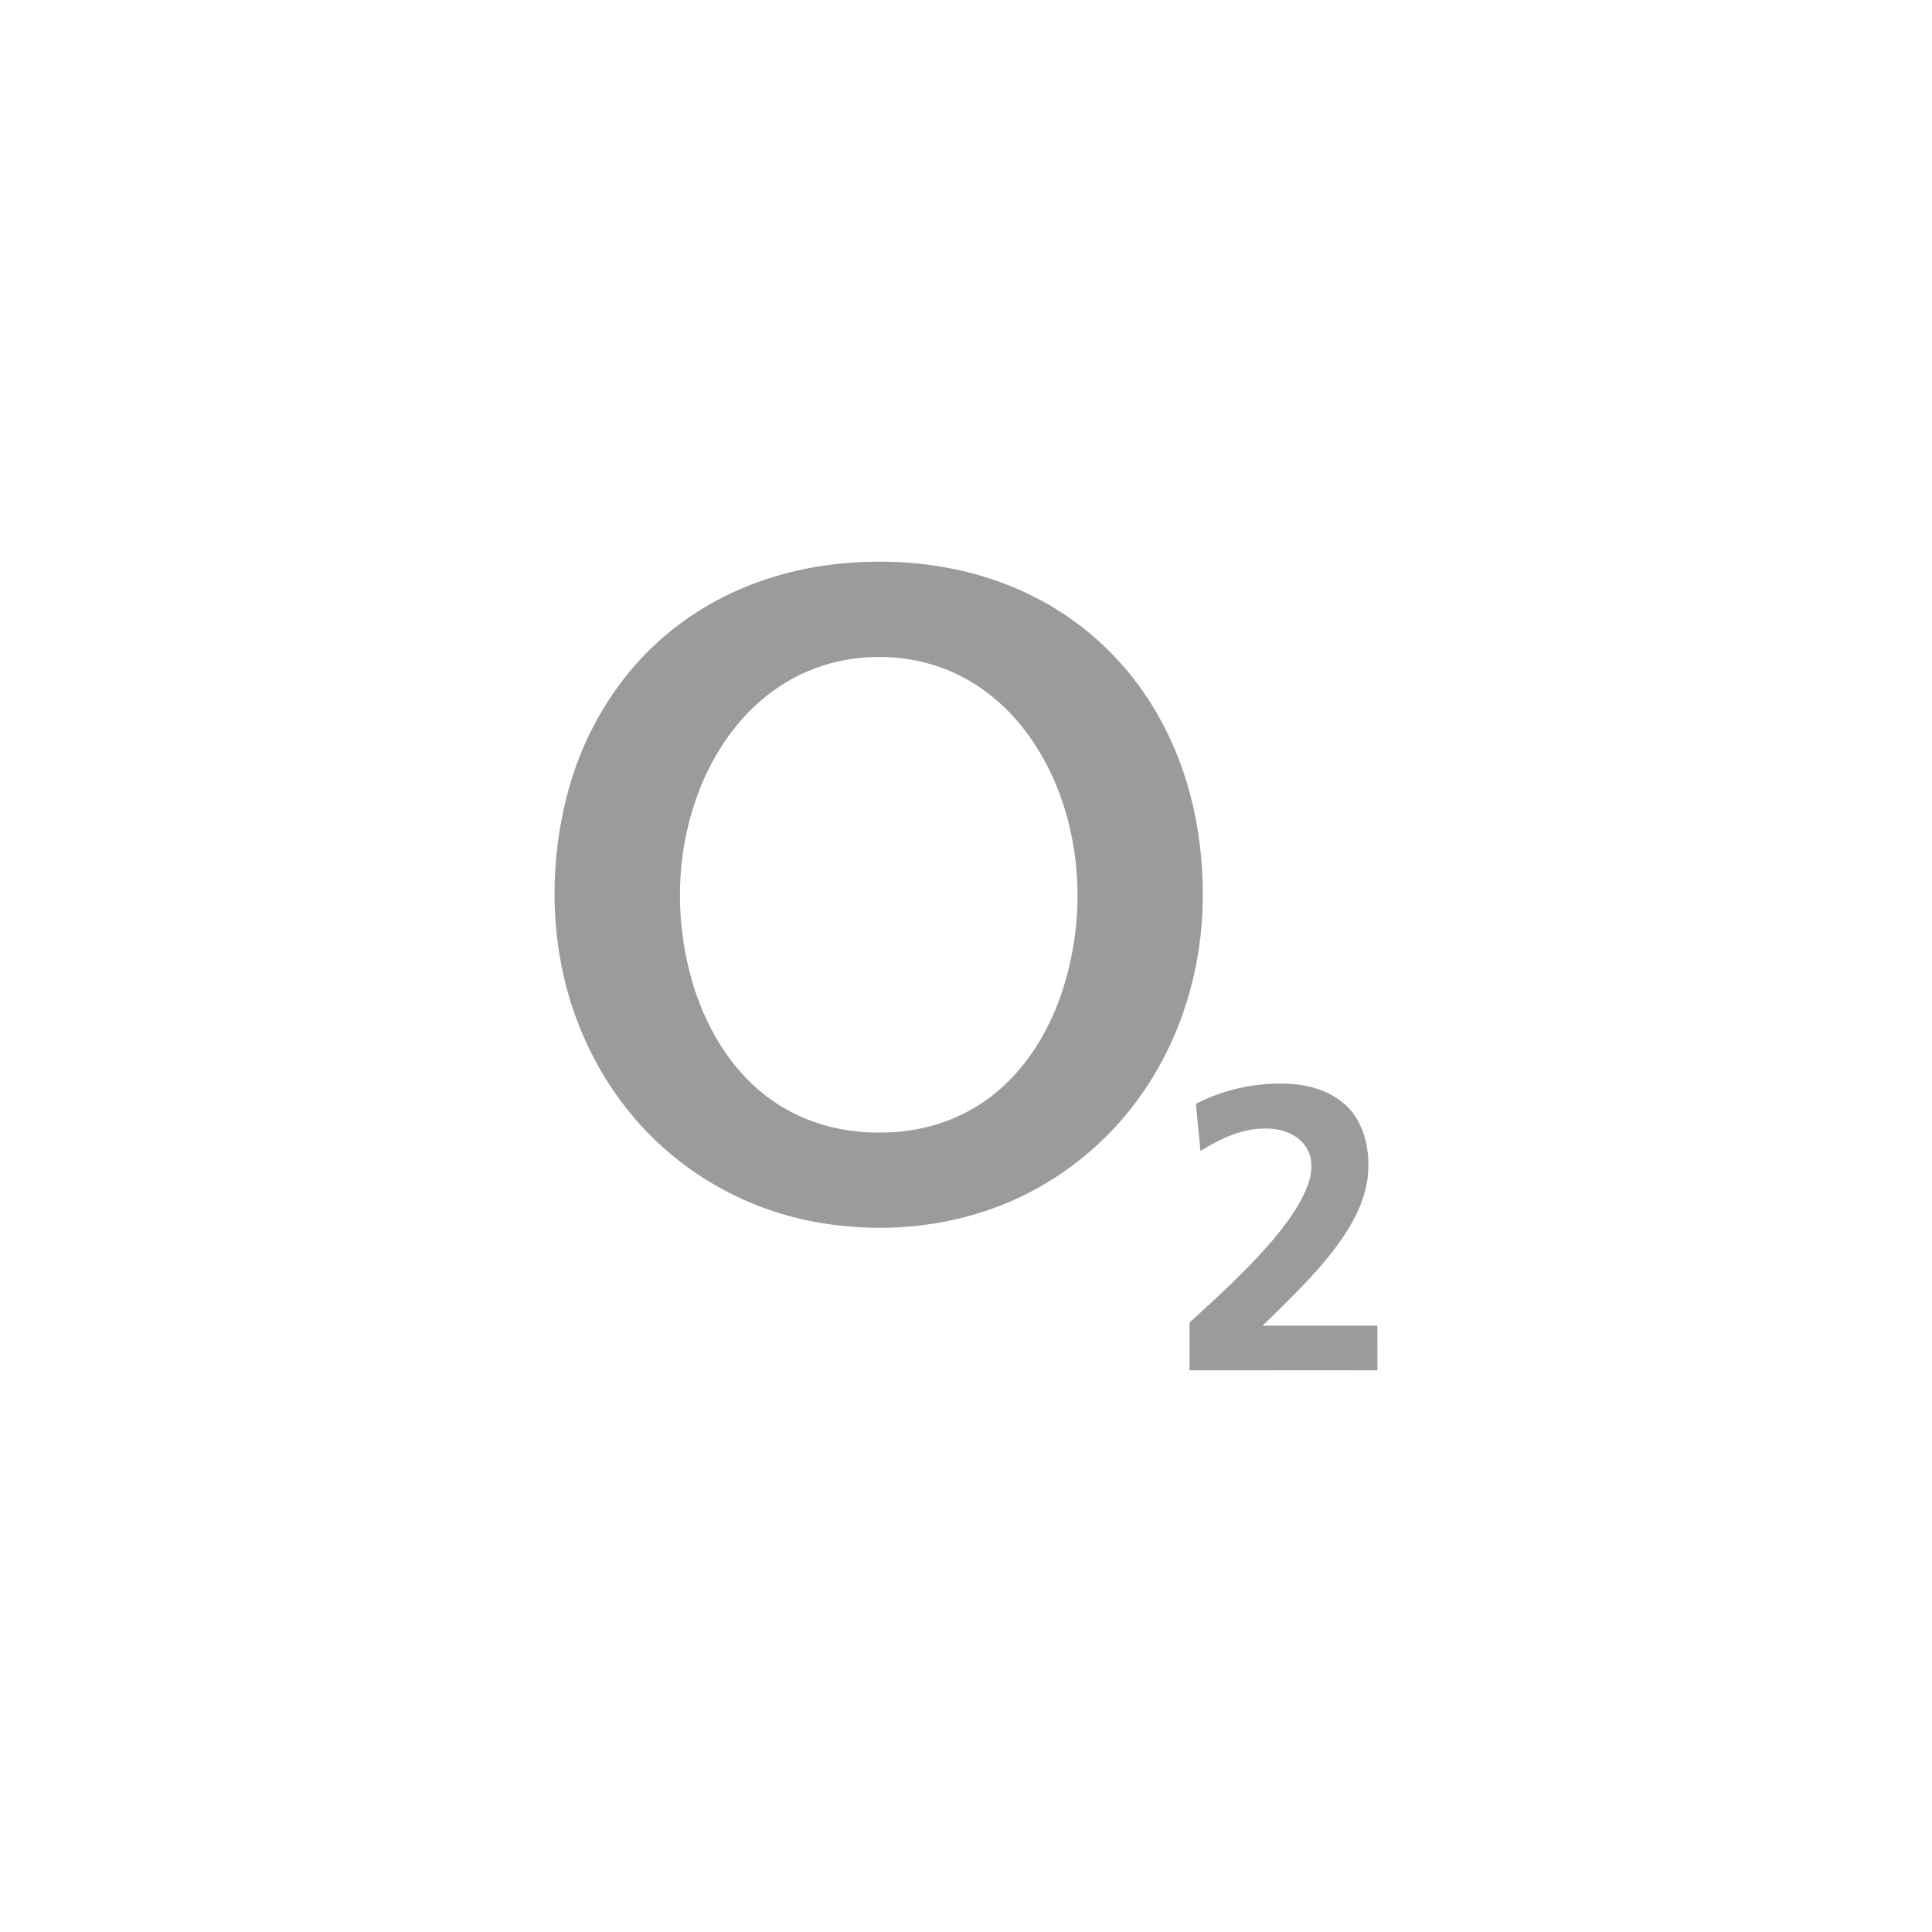 <svg xmlns="http://www.w3.org/2000/svg" viewBox="0 0 1080 1080"><defs><style>.a{fill:#9b9b9a;}</style></defs><title>Client Logo</title><path class="a" d="M466.12,315.46c34.87-4,71.09-.07,103.38,14.11a164.76,164.76,0,0,1,71.2,59.52c20,29.83,30.14,65.65,31.44,101.39,1.79,37.2-6.59,75.08-25.24,107.44a175,175,0,0,1-69.48,67.64c-33.63,18-73,24-110.67,19.2a175.4,175.4,0,0,1-89.93-38.09c-28.87-23.4-49.46-56.32-59.41-92s-9.64-73.93-.52-109.73c9.19-36,29.47-69.44,58.65-92.68,25.78-20.77,57.83-33,90.58-36.79M479,368a99.16,99.16,0,0,0-52.94,23c-19.94,16.91-33.21,40.68-40.1,65.7-8.64,31.28-7.55,65,2.19,95.91,7.69,23.81,21.41,46.38,41.83,61.32,18.13,13.43,41,19.7,63.4,19.15,22.81-.08,45.78-7.64,63.39-22.34,19.39-16,32.1-38.88,38.93-62.83,10.07-35.23,8.84-73.89-4.86-108-9.17-22.63-24.19-43.43-44.86-56.81C526.39,370.19,502.16,365.19,479,368Z"/><path class="a" d="M668.59,617A102.91,102.91,0,0,1,722.78,606c12.34,1,25.07,5.64,33,15.56C763.94,632,766,646,764.47,658.82c-2.23,15.87-10.94,29.9-20.7,42.25-11.43,14.43-24.88,27.06-37.93,40,21.37,0,42.75,0,64.13,0,0,8.31.08,16.63,0,24.94-35-.09-70,0-105,0,0-8.91,0-17.81,0-26.71,15.86-14.5,31.77-29,45.86-45.3,8-9.58,15.81-19.7,20.21-31.49,2.55-6.86,3.26-15.2-1.08-21.49-5-7.45-14.53-10.41-23.16-10.14-13,0-24.94,5.92-35.75,12.53C670.26,634.56,669.24,625.77,668.59,617Z"/></svg>